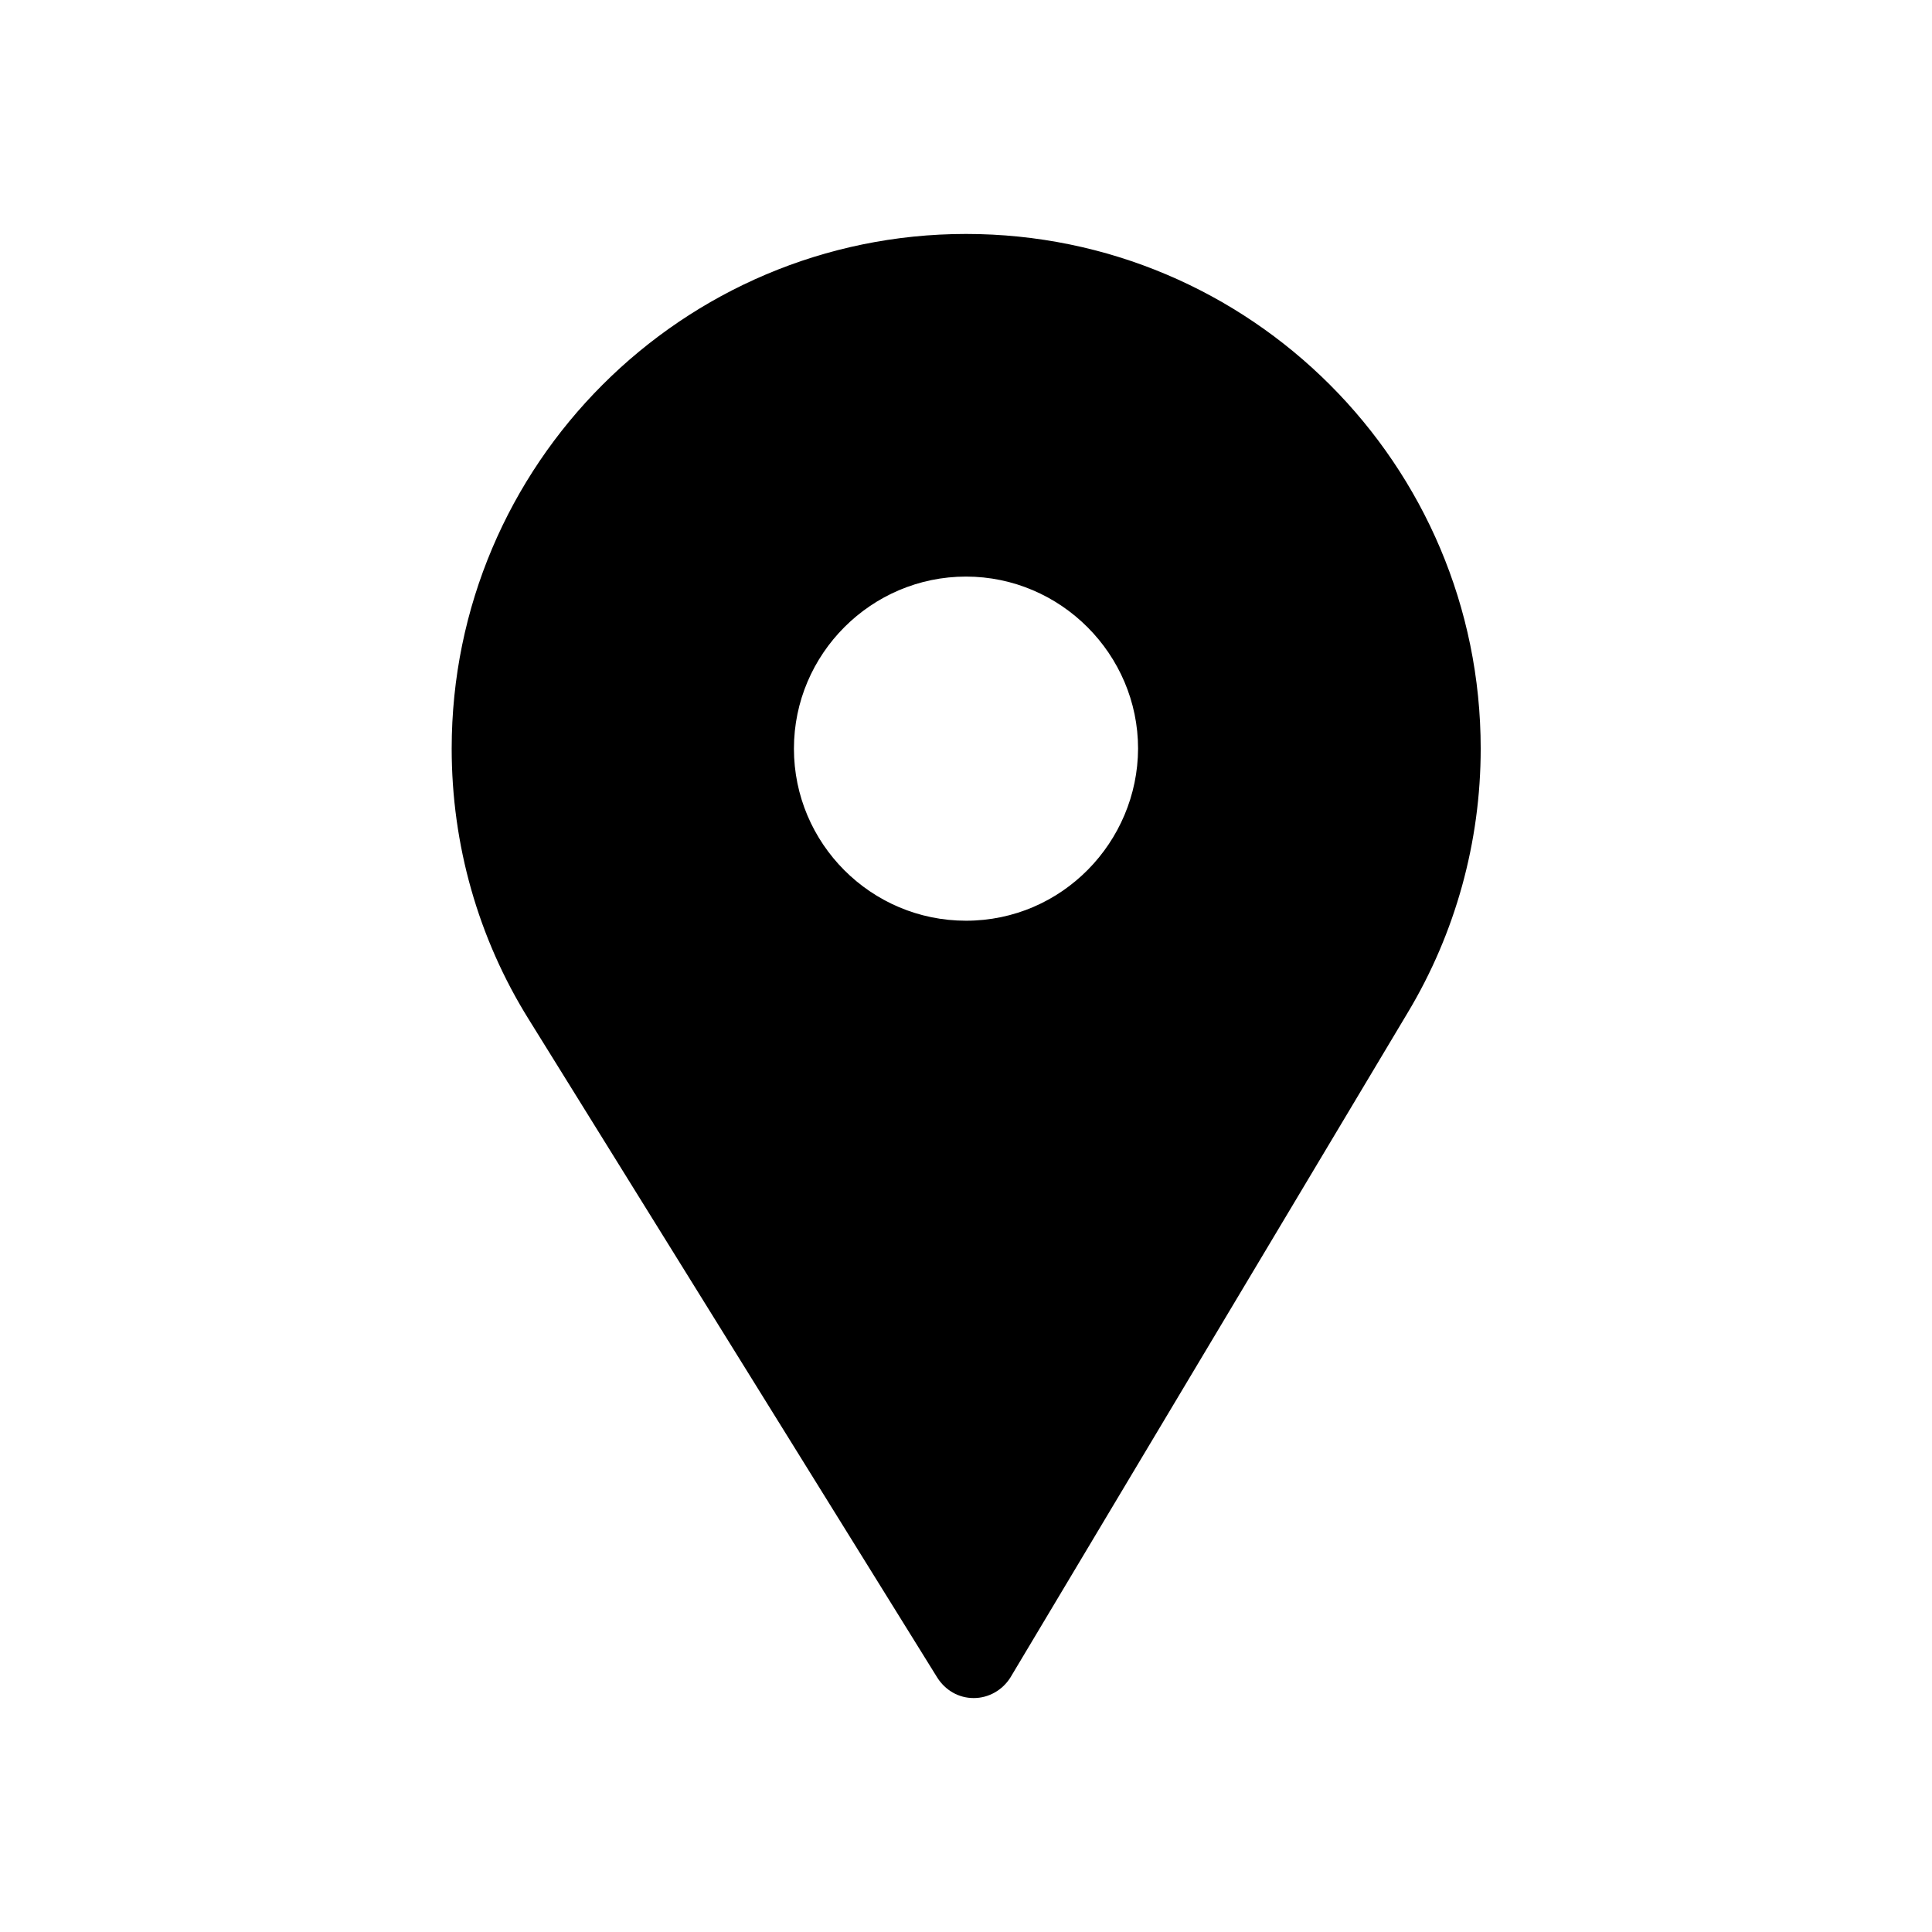 <?xml version="1.0" encoding="utf-8"?>
<!-- Generator: Adobe Illustrator 24.0.0, SVG Export Plug-In . SVG Version: 6.00 Build 0)  -->
<svg version="1.1" id="Capa_1" xmlns="http://www.w3.org/2000/svg" xmlns:xlink="http://www.w3.org/1999/xlink" x="0px" y="0px"
	 viewBox="0 0 512 512" style="enable-background:new 0 0 512 512;" xml:space="preserve">
<g>
	<path d="M364.7,125.4l-65-48.5l-96.1,6.3l-53.9,43l-17.9,86.1l26.6,65.7l99.3,158l122.8-210.3L364.7,125.4z M256.7,250.5
		c-28.1,0-50.8-22.7-50.8-50.8s22.7-50.8,50.8-50.8c28.1,0,50.8,22.7,50.8,50.8S284.8,250.5,256.7,250.5z"/>
	<g>
		<g>
			<path d="M256,62c-75.1,0-136.3,61.1-136.3,136.4c0,25.4,7,50.2,20.4,71.7l108.3,174.5c2.1,3.3,5.6,5.4,9.6,5.4h0.1
				c3.9,0,7.6-2.1,9.7-5.5l105.3-176.2c12.6-21,19.3-45.2,19.3-69.9C392.4,123.1,331.3,62,256,62z M353.6,256.6l-95.9,160.1
				l-98.4-158.6c-11.1-17.9-17.1-38.6-17.1-59.8c0-62.6,51.2-113.8,113.8-113.8s113.7,51.2,113.7,113.8
				C369.7,218.9,364.2,239.1,353.6,256.6z"/>
		</g>
	</g>
	<g>
		<g>
			<path d="M256,130.1c-37.6,0-68.1,30.6-68.1,68.1c0,37.3,30.1,68.1,68.1,68.1c38.6,0,68.1-31.2,68.1-68.1
				C324.1,160.8,293.6,130.1,256,130.1z M256,244c-25.2,0-45.6-20.5-45.6-45.6s20.5-45.6,45.6-45.6s45.6,20.6,45.6,45.6
				C301.5,223.1,281.5,244,256,244z"/>
		</g>
	</g>
</g>
</svg>
